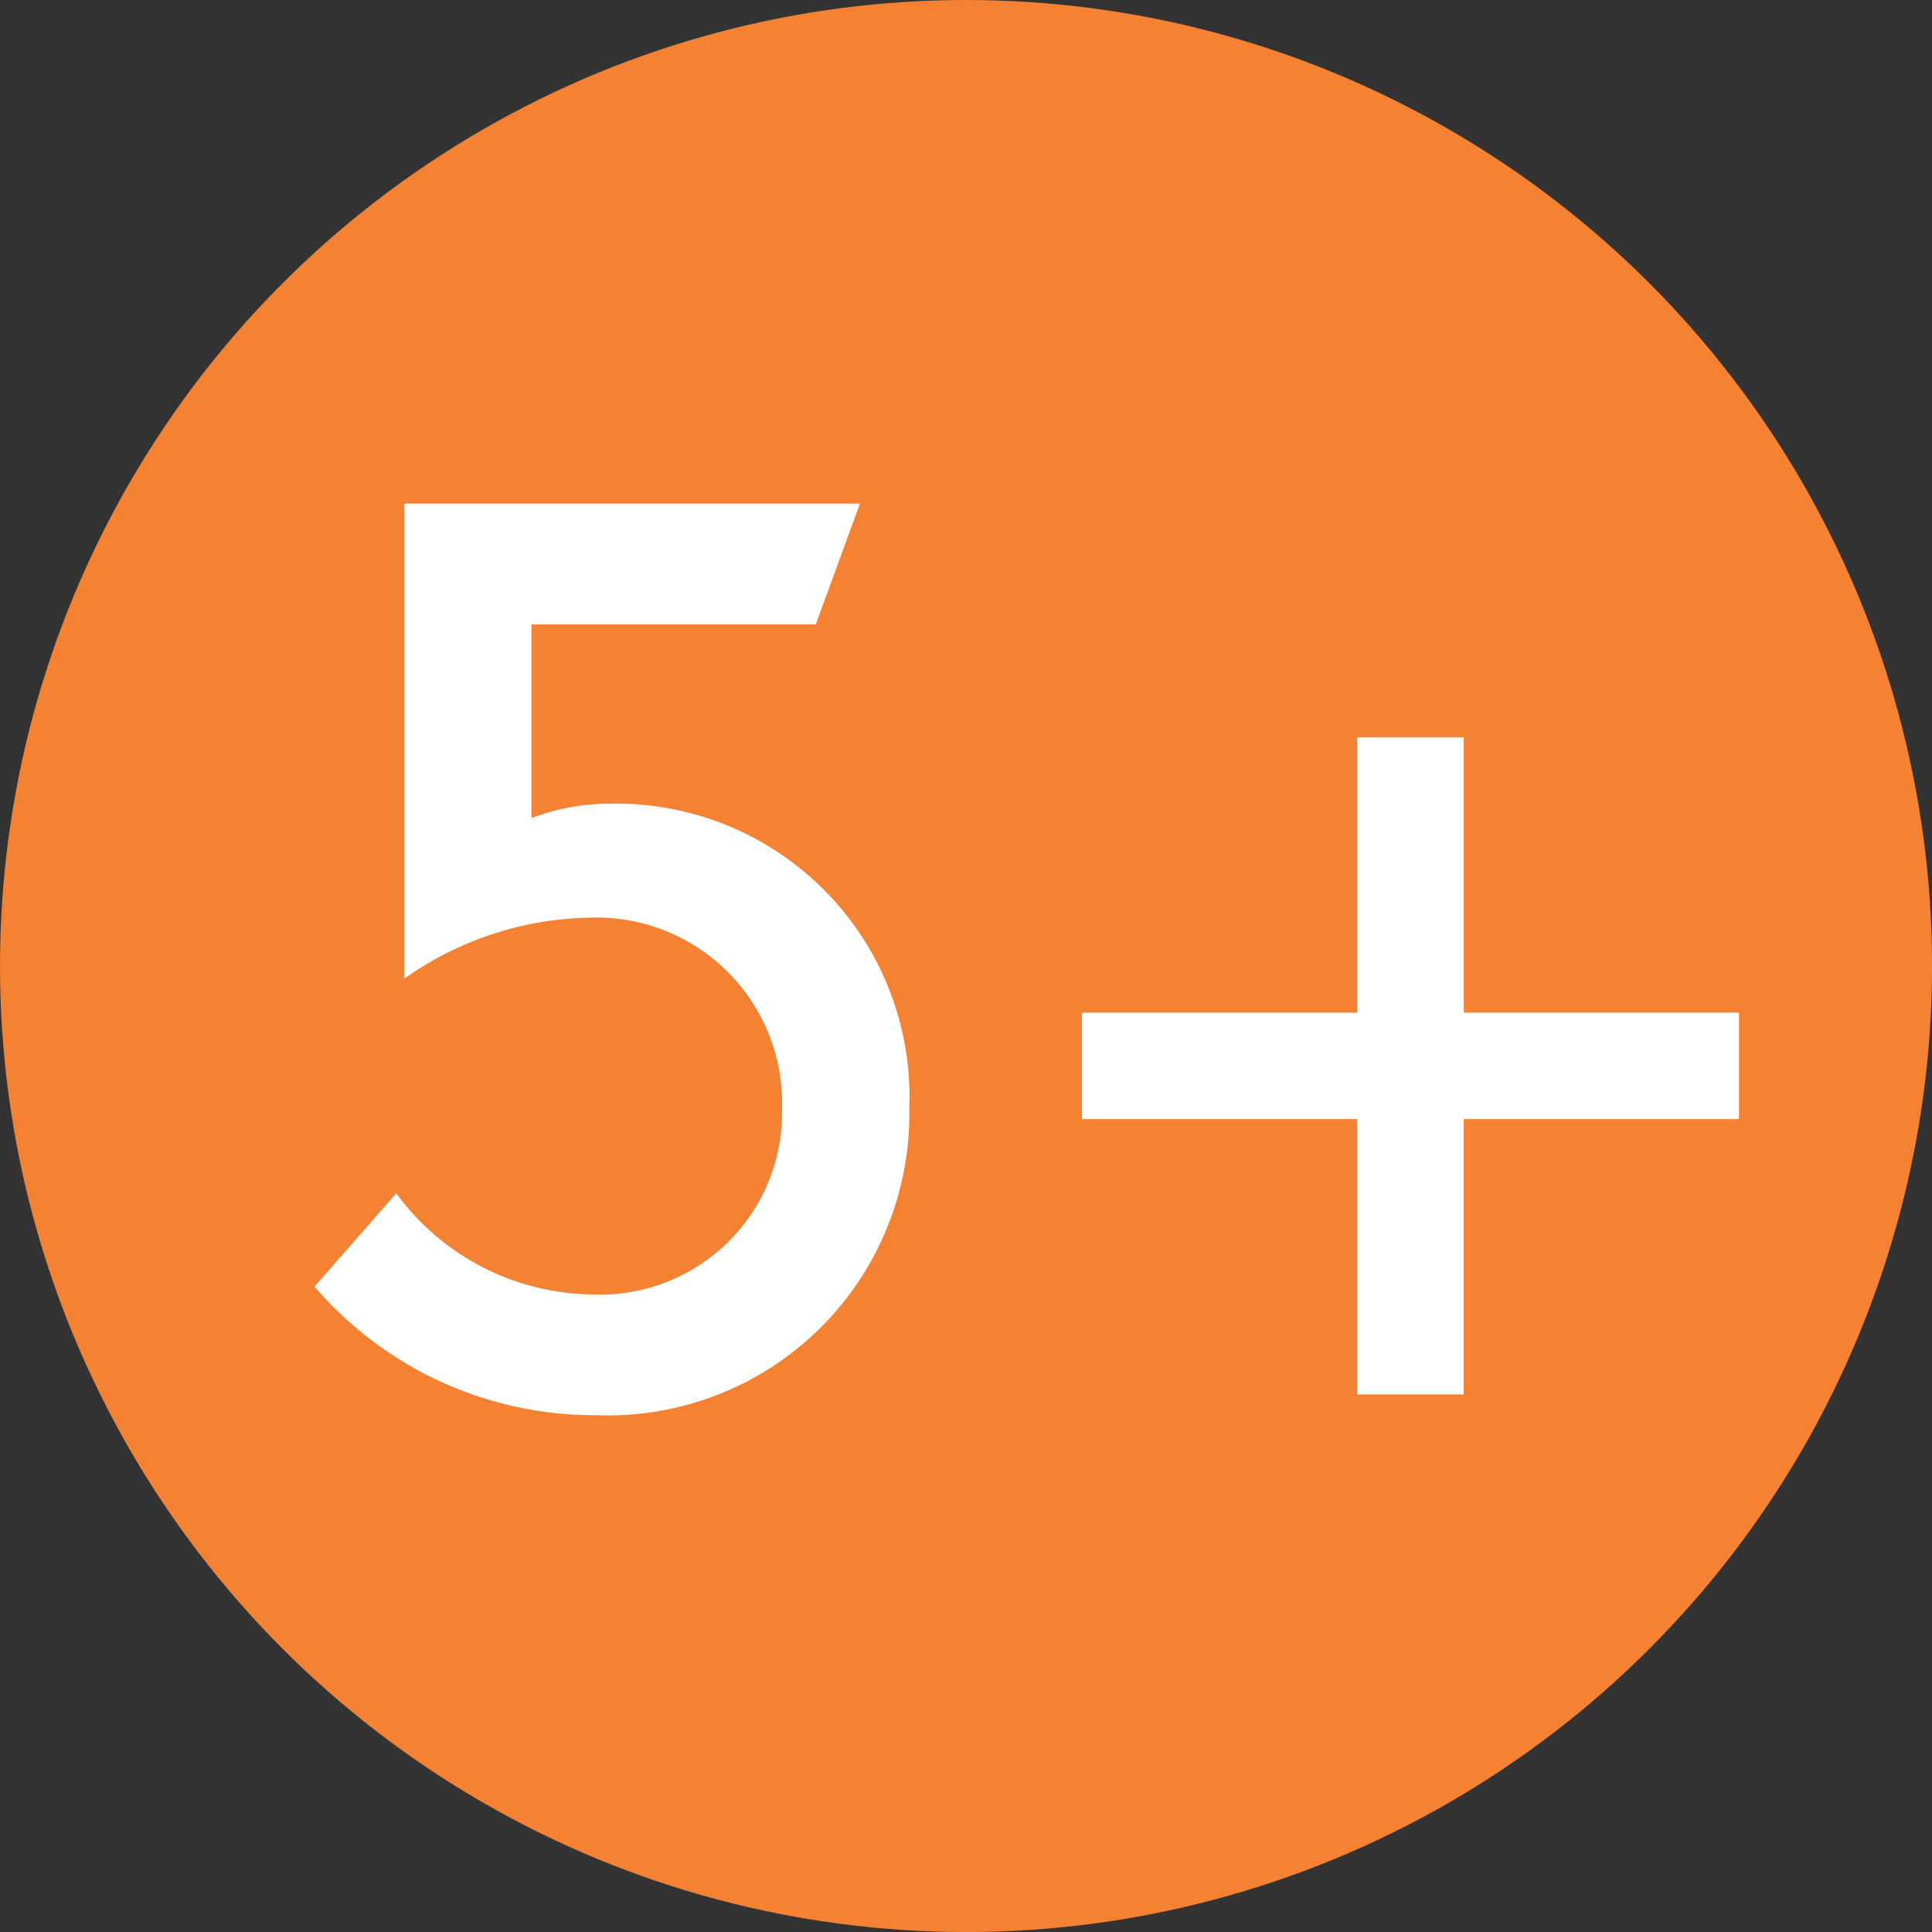 <svg id="Сгруппировать_5162" data-name="Сгруппировать 5162" xmlns="http://www.w3.org/2000/svg" width="53.495" height="53.495" viewBox="0 0 53.495 53.495">
  <rect x="0" y="0" width="53.495" height="53.495" fill="#333333" stroke="none"/>
  <defs>
    <style>
      .cls-1 {
        fill: #f58232;
      }

      .cls-2 {
        fill: #fff;
      }
    </style>
  </defs>
  <g id="Компонент_98_1" data-name="Компонент 98 – 1">
    <circle id="Эллипс_176" data-name="Эллипс 176" class="cls-1" cx="26.748" cy="26.748" r="26.748"/>
  </g>
  <path id="Контур_7393" data-name="Контур 7393" class="cls-2" d="M11.189,8.542V21.7a9.106,9.106,0,0,1,5.07-1.69A5.14,5.14,0,0,1,21.652,25.3,5.034,5.034,0,0,1,16.4,30.439a6.817,6.817,0,0,1-5.429-2.8L8.708,30.223a10.215,10.215,0,0,0,7.8,3.56A8.344,8.344,0,0,0,25.176,25.3a8.119,8.119,0,0,0-8.27-8.449,6.1,6.1,0,0,0-2.193.4V11.886h7.874L23.81,8.542ZM37.58,22.637H29.958v2.948H37.58v7.623h2.948V25.585h7.623V22.637H40.529V15.014H37.58Z" transform="translate(0.001 5.402)"/>
</svg>
